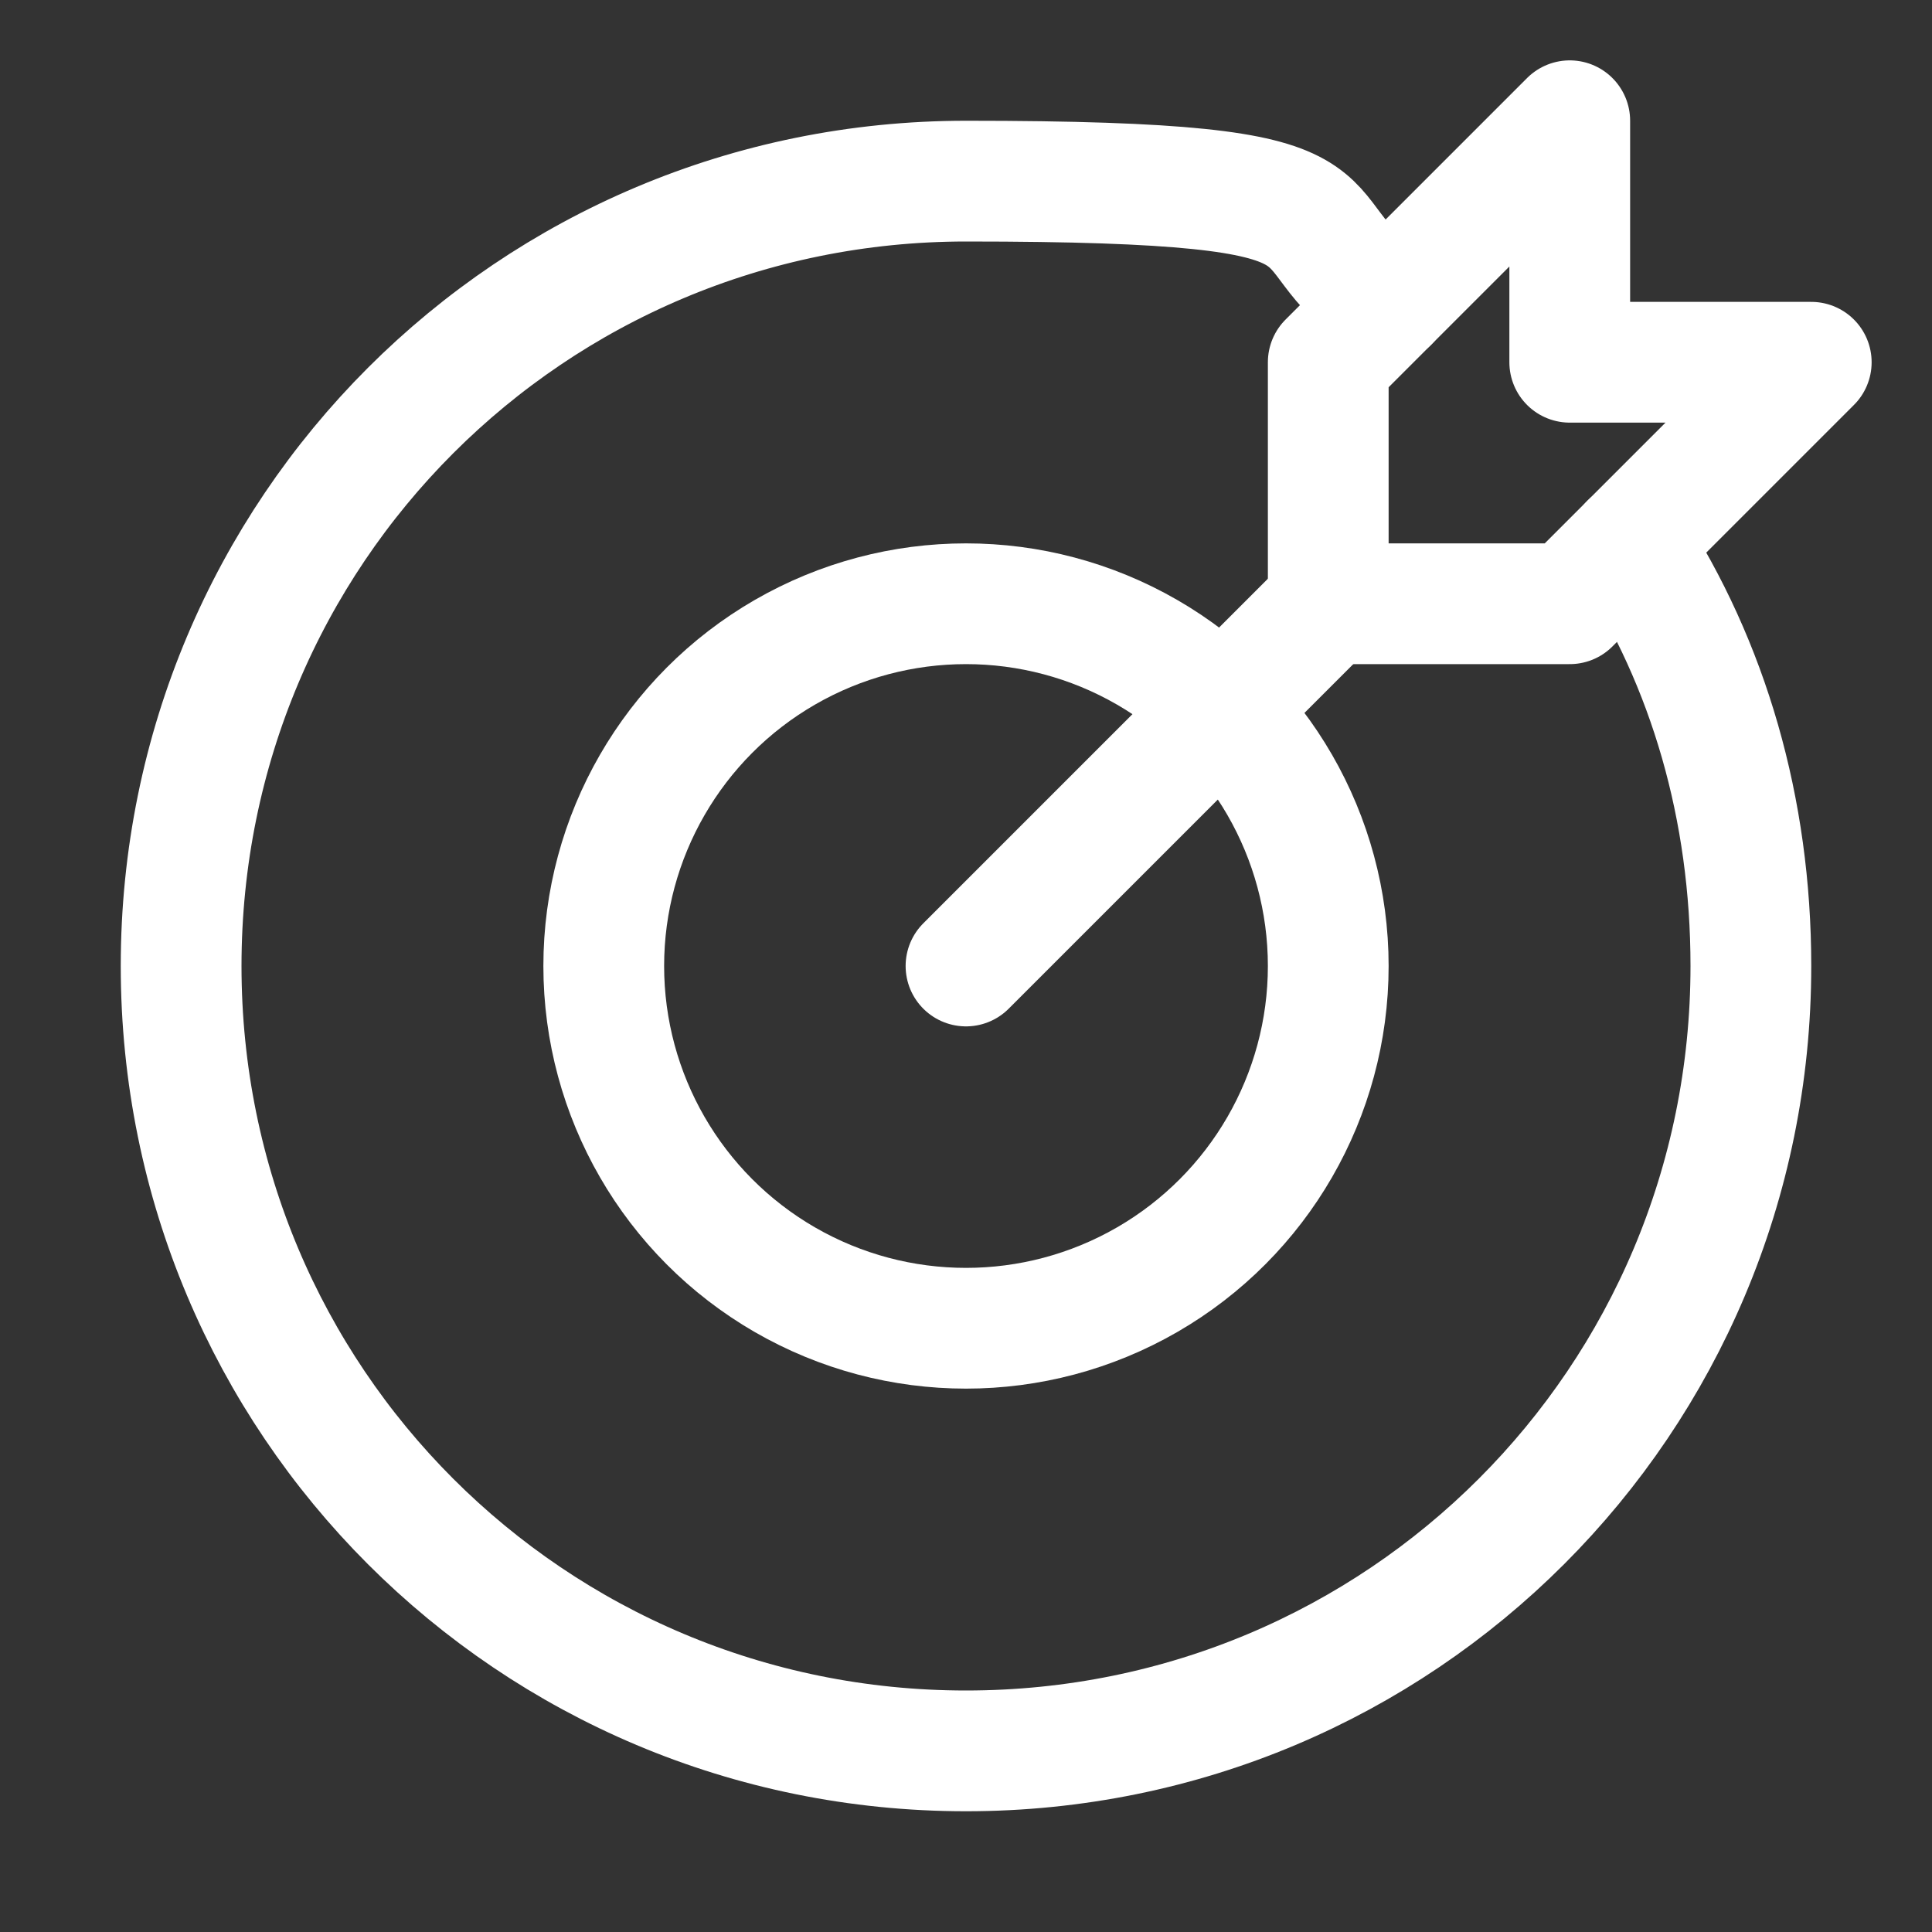 <?xml version="1.0" encoding="UTF-8"?>
<svg id="Icons" xmlns="http://www.w3.org/2000/svg" version="1.1" viewBox="0 0 32 32">
  <rect x="0" y="0" width="32" height="32" fill="#333333" stroke="none"/>
  <!-- Generator: Adobe Illustrator 29.1.0, SVG Export Plug-In . SVG Version: 2.1.0 Build 142)  -->
  <defs>
    <style>
      .st0 {
        fill: none;
        stroke: #fff;
        stroke-linecap: round;
        stroke-linejoin: round;
        stroke-width: 2px;
      }
    </style>
  </defs>
  <line class="st0" x1="16" y1="16" x2="22" y2="10"/>
  <polygon class="st0" points="30 6 26 6 26 2 22 6 22 10 26 10 30 6"/>
  <circle class="st0" cx="16" cy="16" r="6"/>
  <path class="st0" d="M27,9c1.3,2,2,4.4,2,7,0,7.2-5.8,13-13,13S3,23.2,3,16,8.8,3,16,3s5,.7,7,2"/>
</svg>